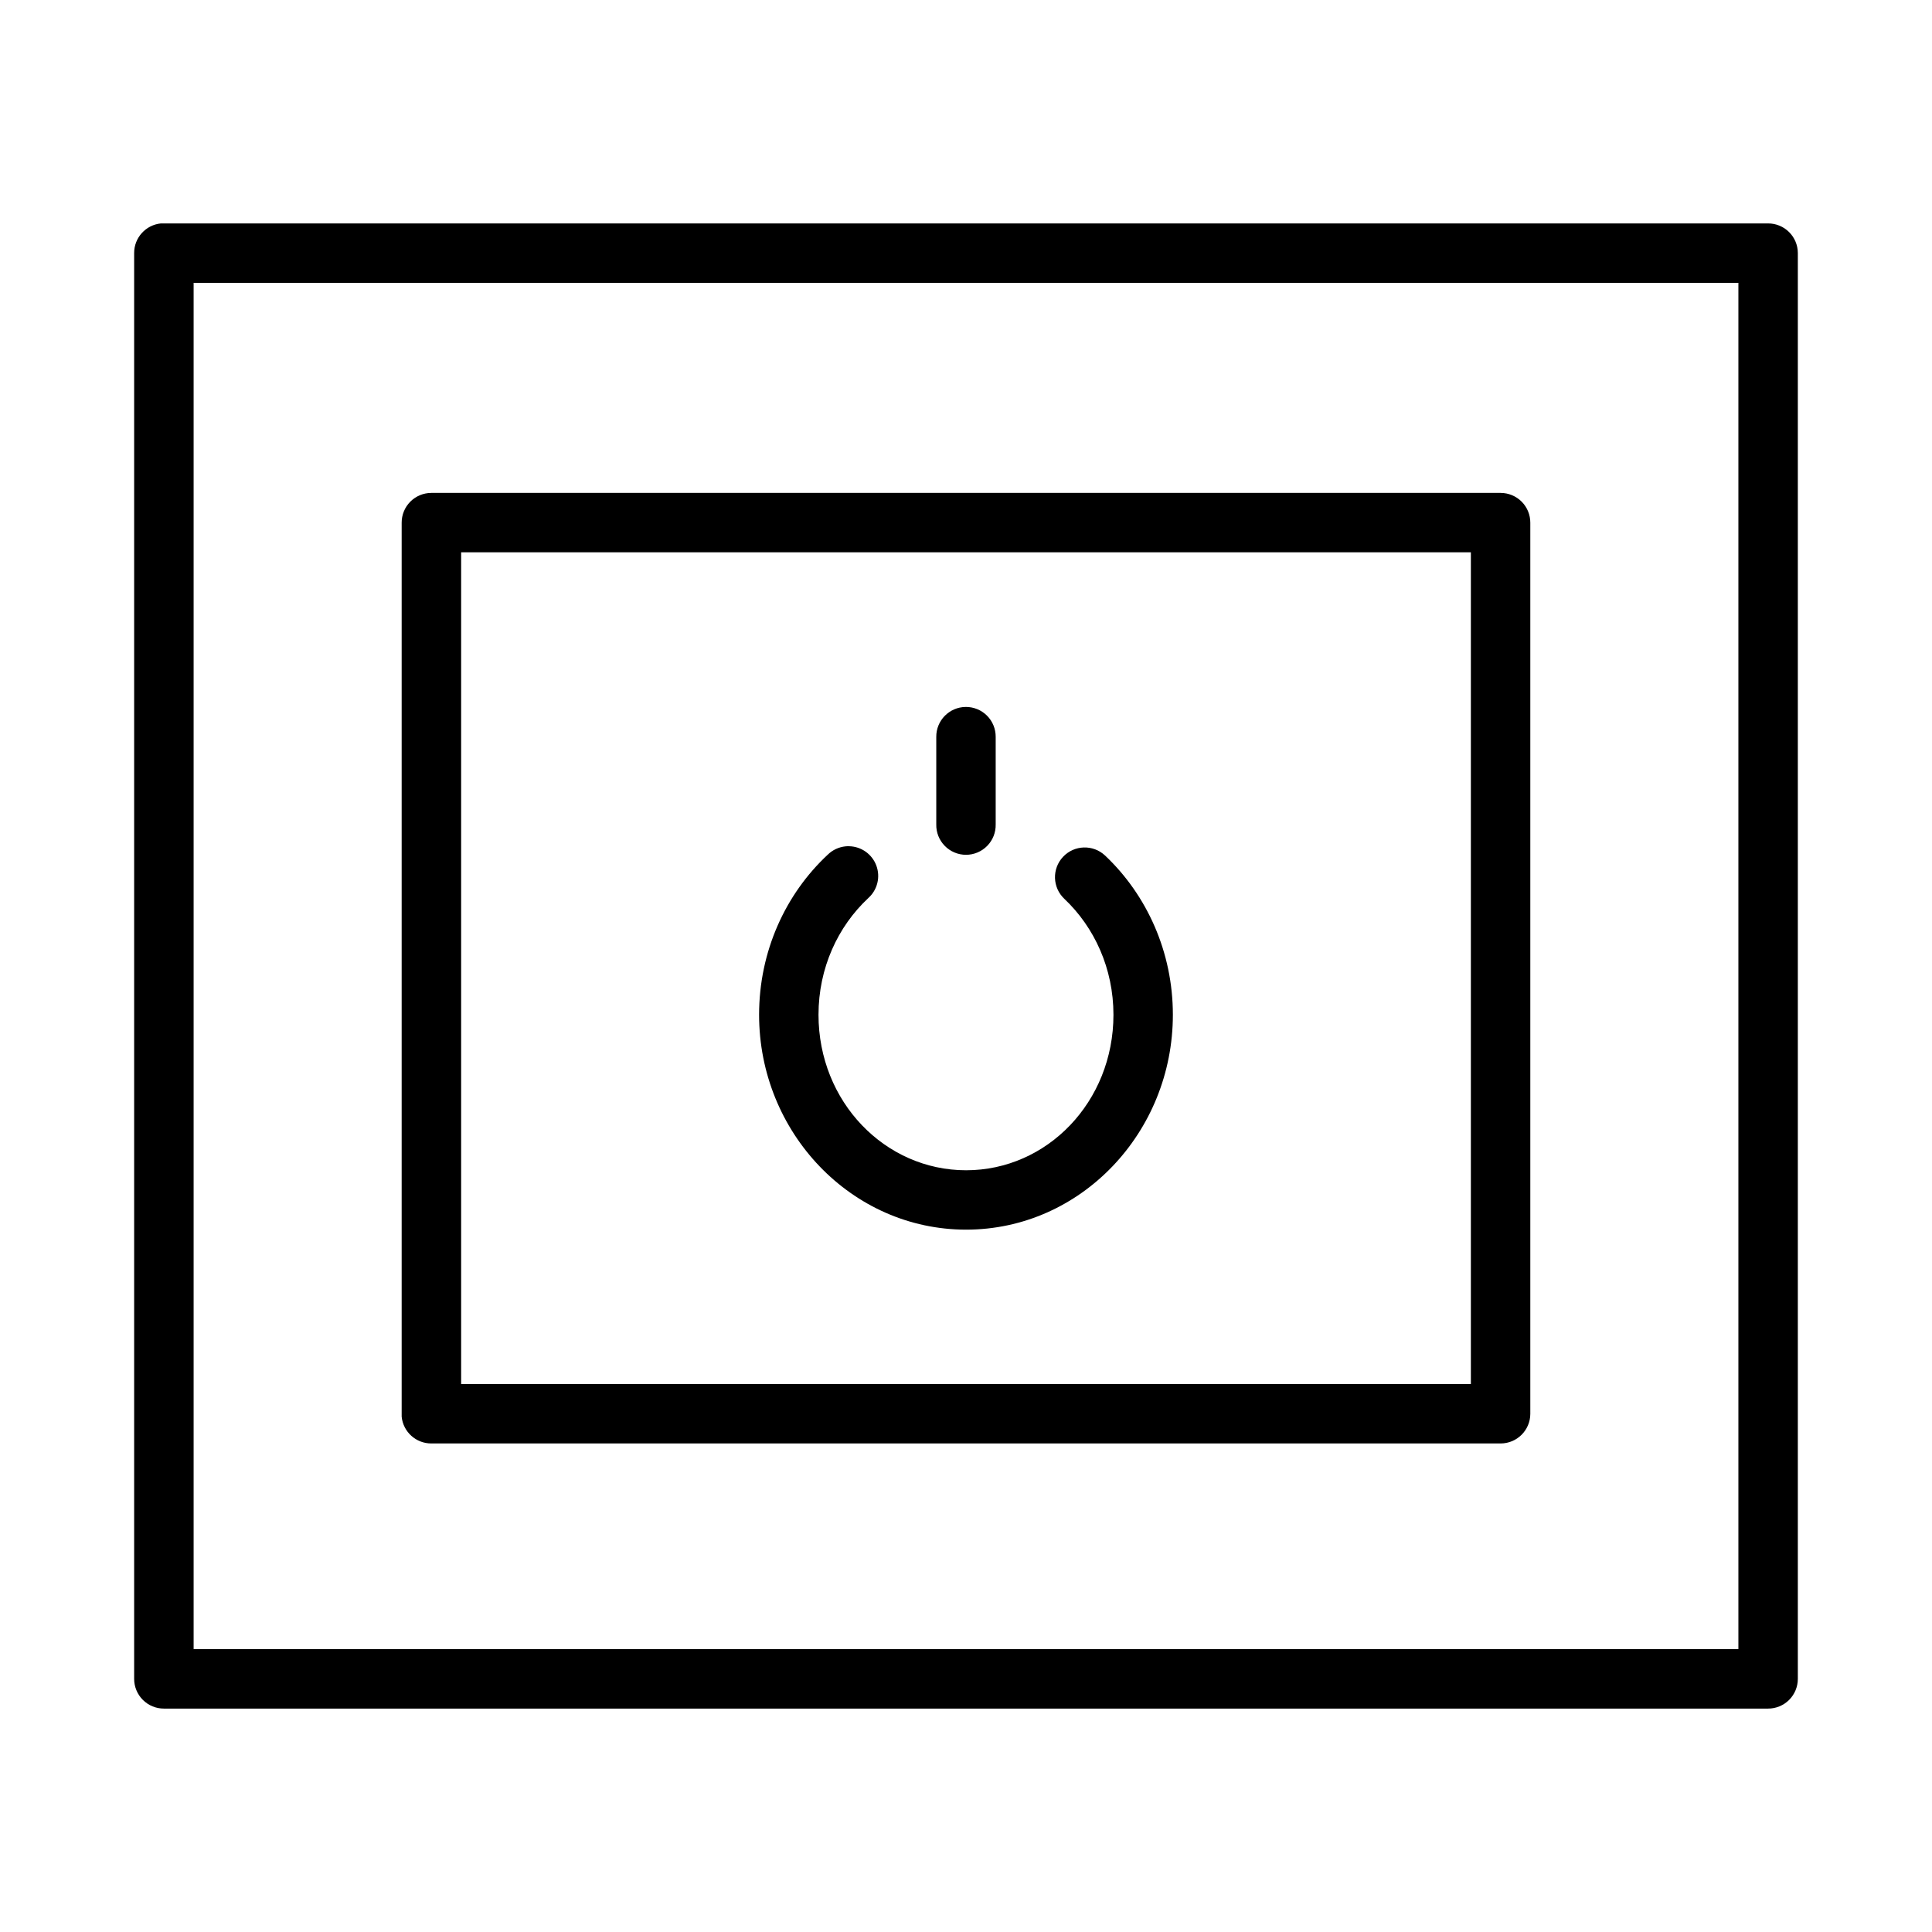 <?xml version="1.0" encoding="UTF-8"?>
<!-- Uploaded to: SVG Repo, www.svgrepo.com, Generator: SVG Repo Mixer Tools -->
<svg fill="#000000" width="800px" height="800px" version="1.1" viewBox="144 144 512 512" xmlns="http://www.w3.org/2000/svg">
 <path d="m186.64 203.21c-4.027 0.402-7.094 3.793-7.09 7.84v377.89c0.004 2.09 0.84 4.09 2.324 5.566 1.48 1.473 3.488 2.297 5.578 2.289h425.09c2.09 0.008 4.098-0.816 5.582-2.289 1.48-1.477 2.316-3.477 2.32-5.566v-377.89c-0.016-4.348-3.555-7.856-7.902-7.84h-425.09c-0.27-0.016-0.543-0.016-0.816 0zm8.672 15.742h409.38v362.08h-409.38zm62.992 55.672-0.004 0.004c-2.09 0.004-4.094 0.84-5.566 2.32-1.473 1.484-2.297 3.492-2.289 5.582v236.16c-0.012 0.25-0.012 0.5 0 0.754 0.406 4.031 3.805 7.098 7.856 7.086h283.39c4.328-0.008 7.84-3.512 7.856-7.84v-236.16c0.008-2.09-0.816-4.098-2.289-5.582-1.473-1.48-3.477-2.316-5.566-2.32zm7.902 15.742 267.59 0.004v220.42h-267.59zm133.7 40.973-0.004 0.008c-4.34 0.051-7.82 3.606-7.781 7.949v23.188-0.004c-0.047 2.117 0.762 4.168 2.246 5.68 1.48 1.516 3.508 2.371 5.629 2.371 2.117 0 4.144-0.855 5.629-2.371 1.48-1.512 2.289-3.562 2.242-5.68v-23.188 0.004c0.02-2.117-0.812-4.156-2.312-5.652-1.496-1.492-3.535-2.324-5.652-2.297zm-30.918 36.914-0.004 0.008c-0.309-0.008-0.617 0-0.926 0.031-1.773 0.184-3.43 0.961-4.703 2.211-11.223 10.469-18.188 25.656-18.188 42.418 0 31.195 24.469 56.949 54.859 56.949s54.797-25.754 54.797-56.949c0-16.629-6.894-31.727-17.957-42.188h-0.004c-3.164-2.984-8.148-2.84-11.133 0.324-2.984 3.164-2.84 8.148 0.324 11.133 7.949 7.516 13.023 18.441 13.023 30.734 0 23.059-17.559 41.207-39.051 41.207s-39.113-18.145-39.113-41.207c0-12.391 5.133-23.398 13.191-30.918l-0.004-0.004c2.422-2.156 3.269-5.582 2.137-8.621-1.133-3.039-4.012-5.074-7.258-5.121z"/>
</svg>